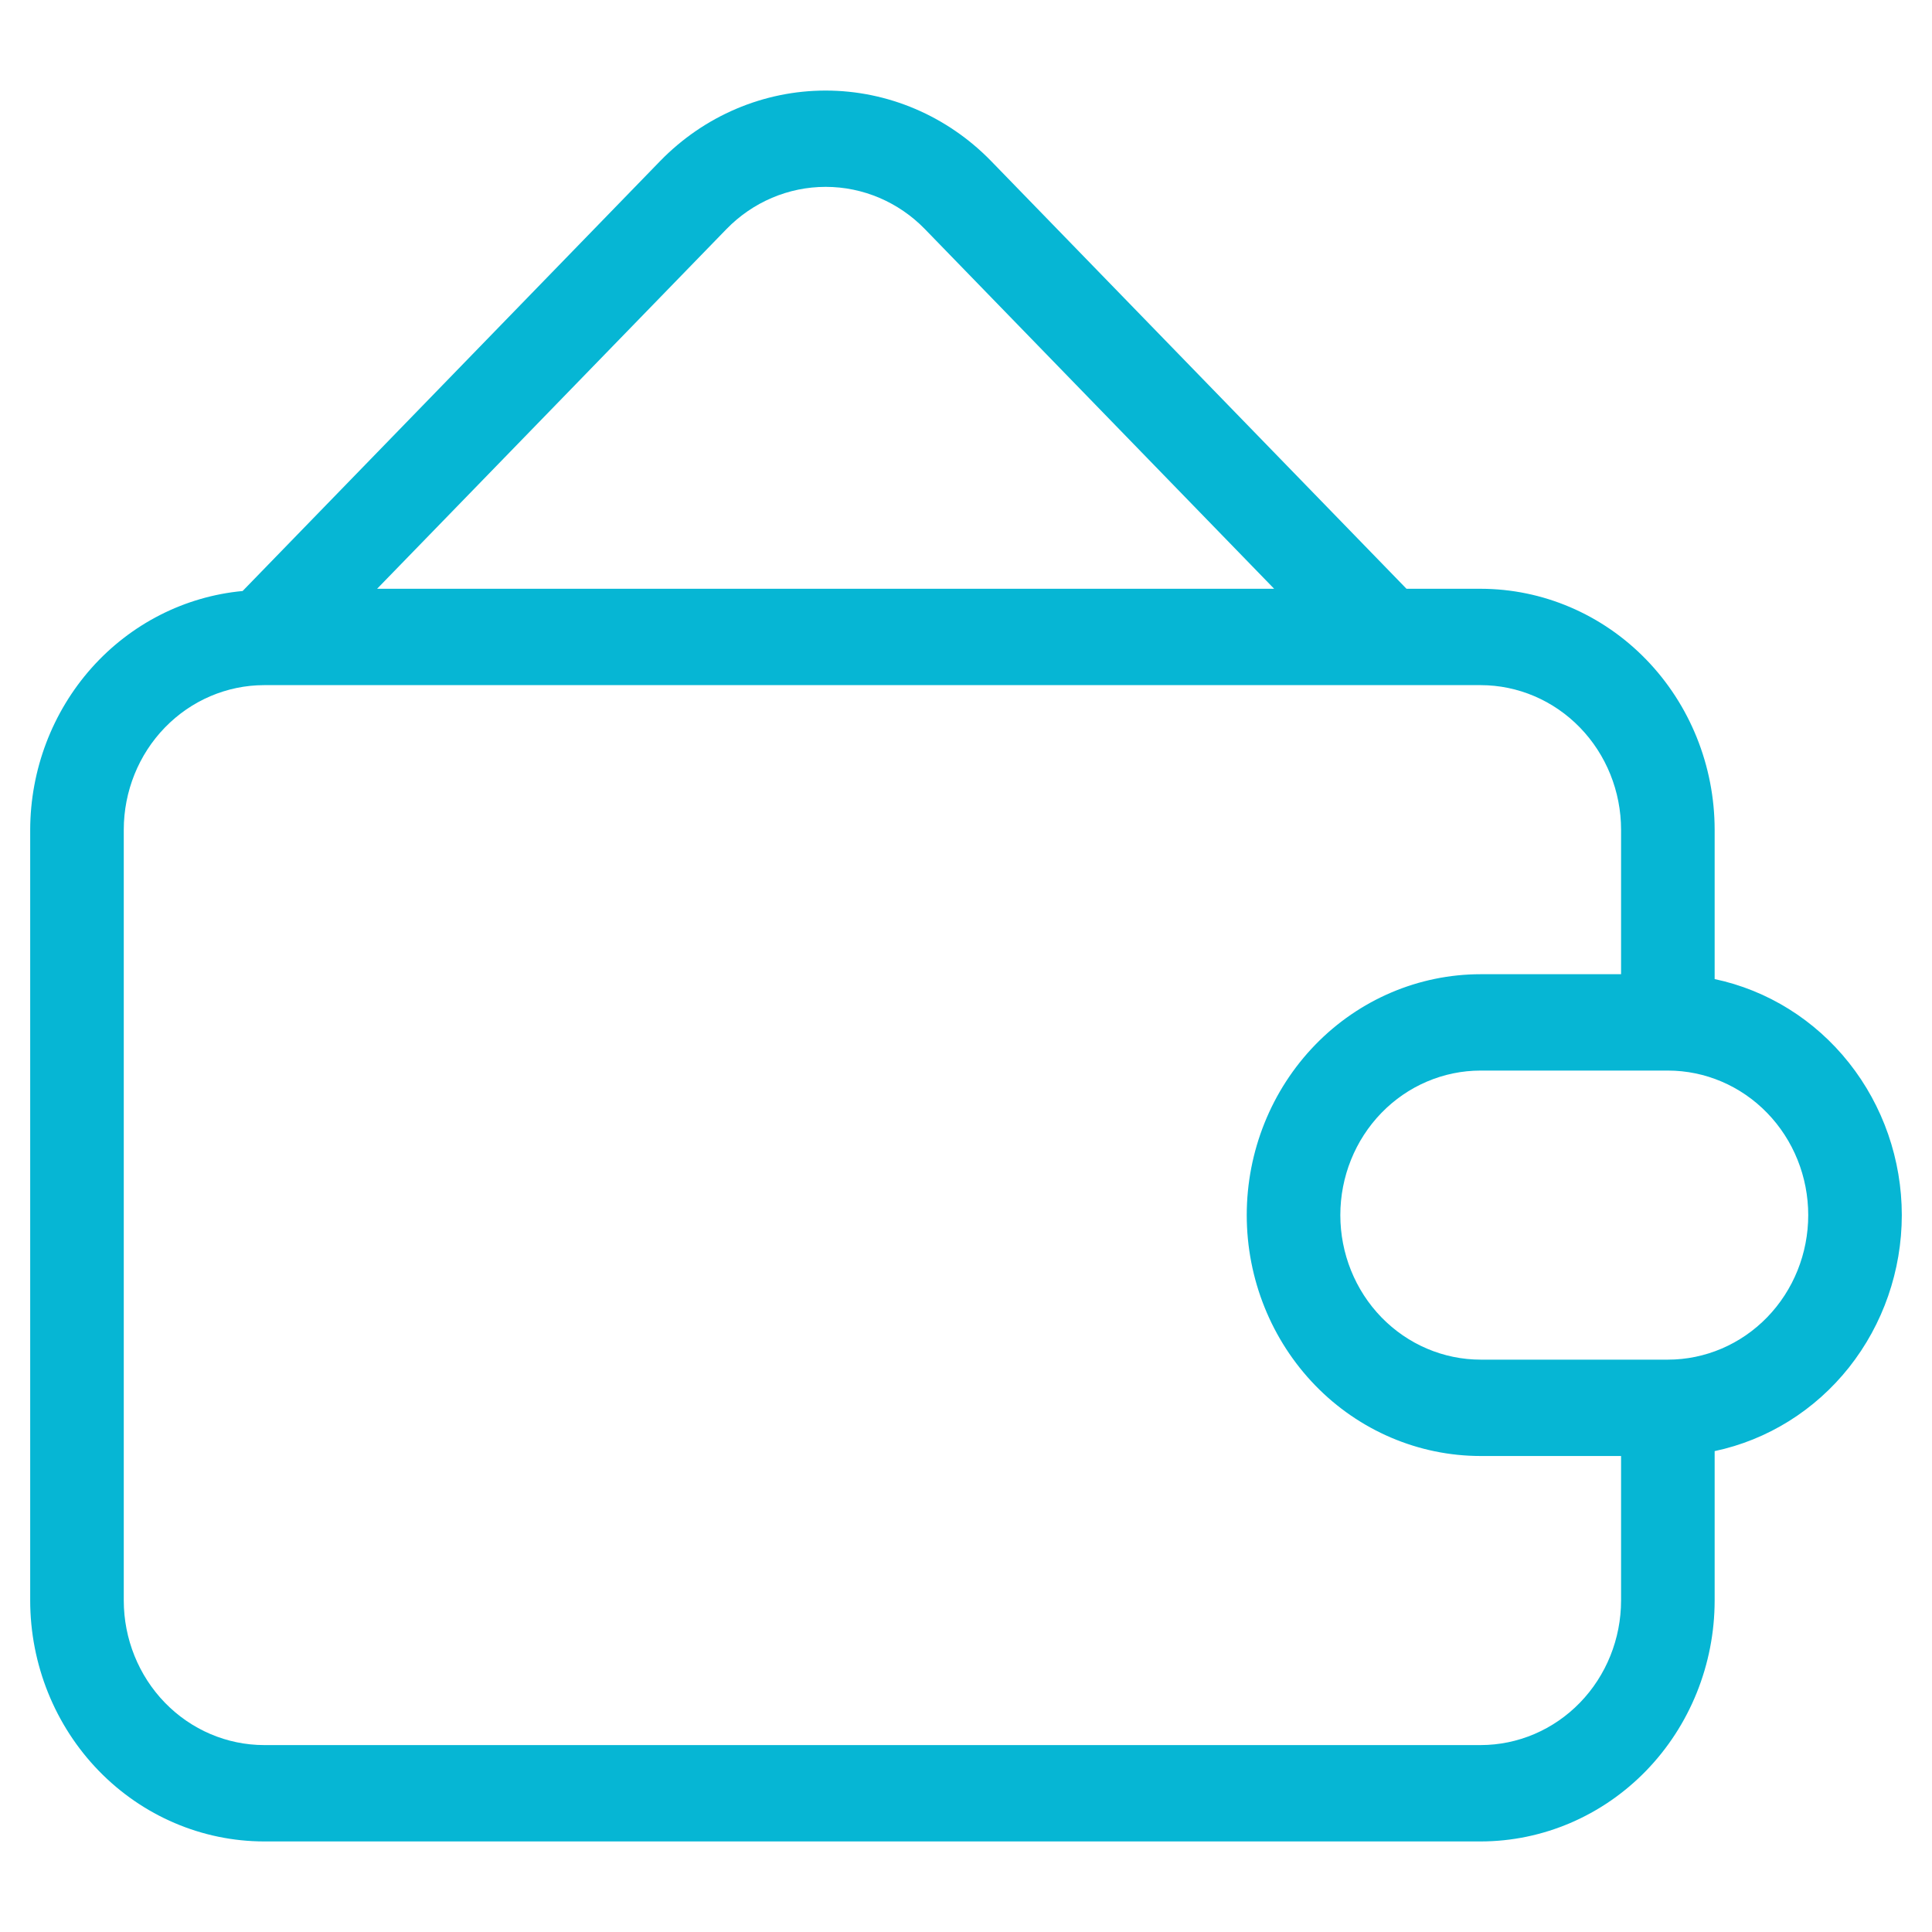 <?xml version="1.0" encoding="UTF-8"?> <svg xmlns="http://www.w3.org/2000/svg" width="64" height="64" viewBox="0 0 64 64" fill="none"><path d="M63 40.252C62.998 38.413 62.38 36.632 61.25 35.207C60.121 33.783 58.549 32.803 56.8 32.433V27.484C56.798 25.368 55.981 23.34 54.528 21.844C53.075 20.348 51.105 19.506 49.05 19.504H46.592L32.83 5.333C31.375 3.839 29.404 3 27.35 3C25.296 3 23.325 3.839 21.87 5.333L8.037 19.578C6.119 19.757 4.334 20.666 3.032 22.128C1.731 23.591 1.006 25.5 1 27.484V53.02C1.002 55.136 1.819 57.164 3.272 58.66C4.725 60.156 6.695 60.998 8.75 61H49.05C51.105 60.998 53.075 60.156 54.528 58.66C55.981 57.164 56.798 55.136 56.8 53.02V48.07C58.549 47.7 60.121 46.721 61.251 45.297C62.38 43.872 62.998 42.091 63 40.252ZM24.064 7.59C24.936 6.693 26.119 6.19 27.352 6.19C28.584 6.19 29.767 6.693 30.639 7.59L42.208 19.504H12.492L24.064 7.59ZM49.05 57.808H8.75C7.517 57.807 6.335 57.302 5.463 56.404C4.592 55.507 4.101 54.289 4.1 53.02V27.484C4.101 26.214 4.592 24.997 5.463 24.1C6.335 23.202 7.517 22.697 8.75 22.696H49.05C50.283 22.697 51.465 23.202 52.337 24.1C53.208 24.997 53.699 26.214 53.7 27.484V32.272H49.05C46.995 32.272 45.023 33.113 43.57 34.609C42.117 36.106 41.3 38.136 41.3 40.252C41.3 42.368 42.117 44.398 43.57 45.895C45.023 47.391 46.995 48.232 49.05 48.232H53.7V53.02C53.699 54.289 53.208 55.507 52.337 56.404C51.465 57.302 50.283 57.807 49.05 57.808ZM55.25 45.04H49.05C47.817 45.04 46.634 44.535 45.762 43.638C44.89 42.74 44.4 41.522 44.4 40.252C44.4 38.982 44.89 37.764 45.762 36.866C46.634 35.968 47.817 35.464 49.05 35.464H55.25C56.483 35.464 57.666 35.968 58.538 36.866C59.41 37.764 59.9 38.982 59.9 40.252C59.9 41.522 59.41 42.74 58.538 43.638C57.666 44.535 56.483 45.04 55.25 45.04Z" fill="#06B6D4"></path></svg> 